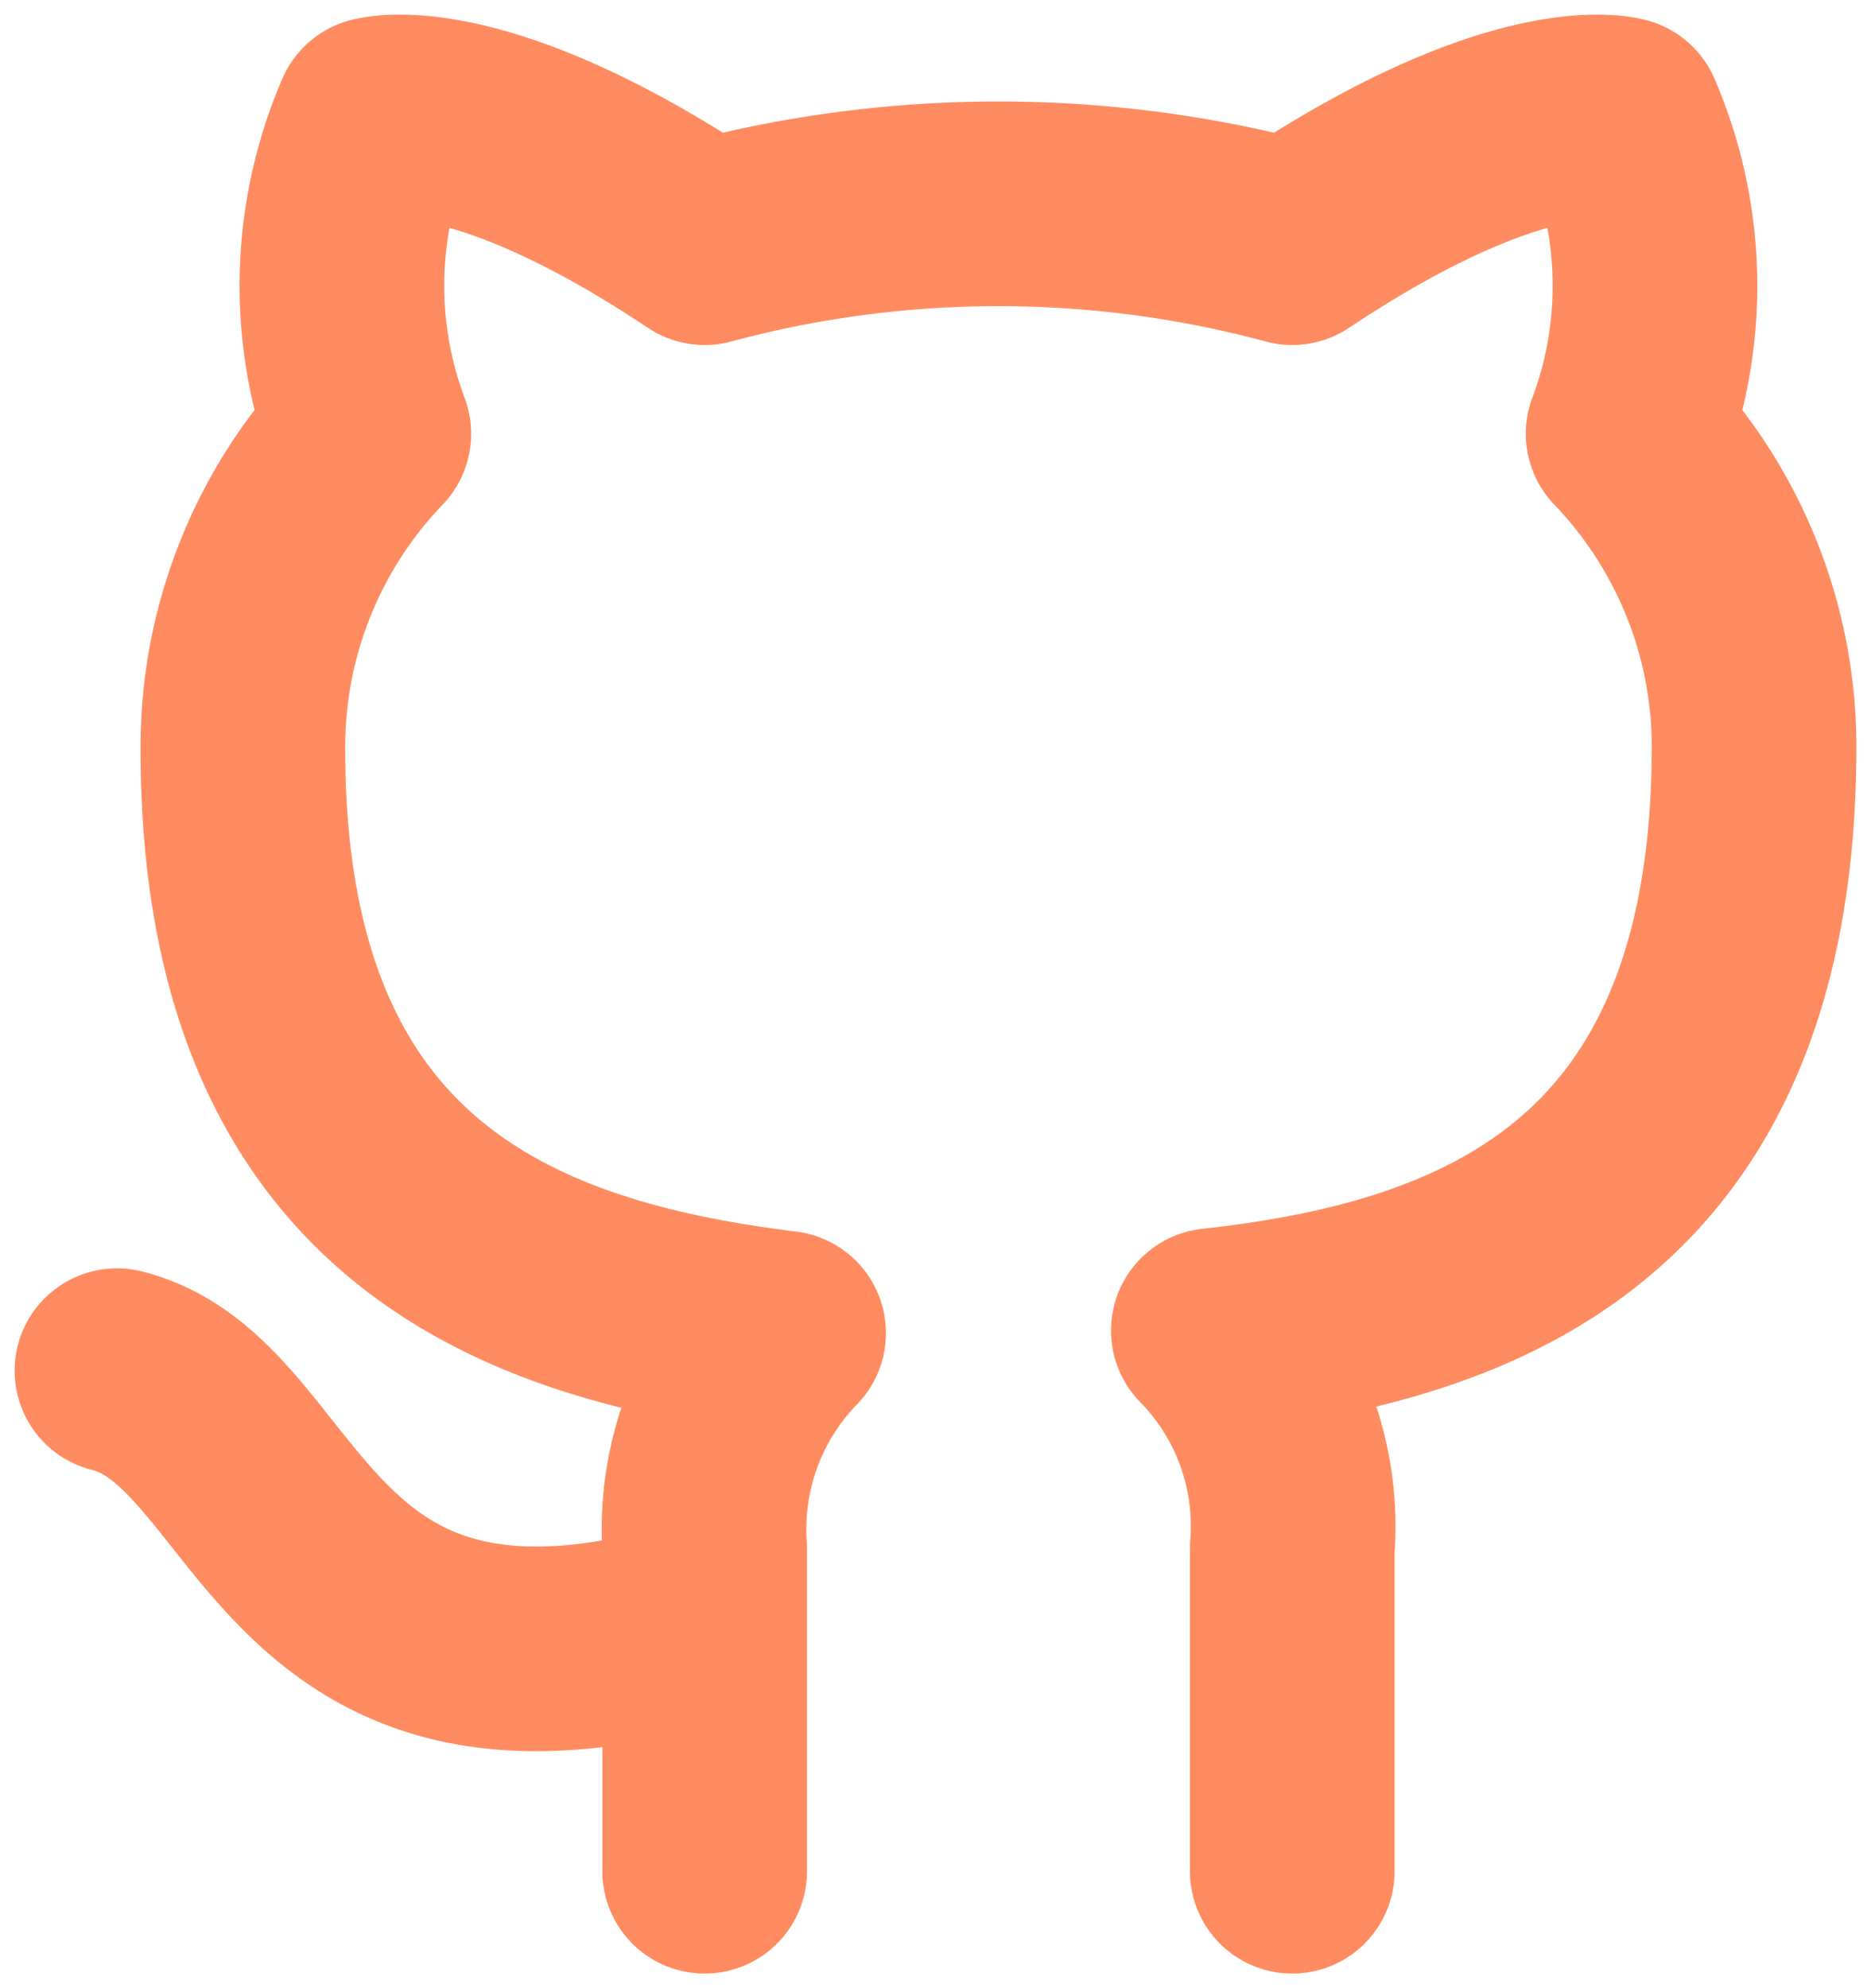 <svg width="16" height="17" fill="none" xmlns="http://www.w3.org/2000/svg"><path d="M6.026 13.86c-3.59 1.07-3.59-1.784-5.026-2.14M11.051 16v-2.76a2.39 2.39 0 0 0-.675-1.863C12.631 11.127 15 10.28 15 6.384c0-.996-.386-1.954-1.077-2.675a3.596 3.596 0 0 0-.065-2.69s-.847-.25-2.807 1.056a9.666 9.666 0 0 0-5.025 0C4.066.769 3.218 1.019 3.218 1.019a3.596 3.596 0 0 0-.064 2.69 3.867 3.867 0 0 0-1.077 2.696c0 3.867 2.37 4.715 4.624 4.994a2.403 2.403 0 0 0-.675 1.84V16" stroke="#FF8C61" stroke-width="1.75" stroke-linecap="round" stroke-linejoin="round"/></svg>